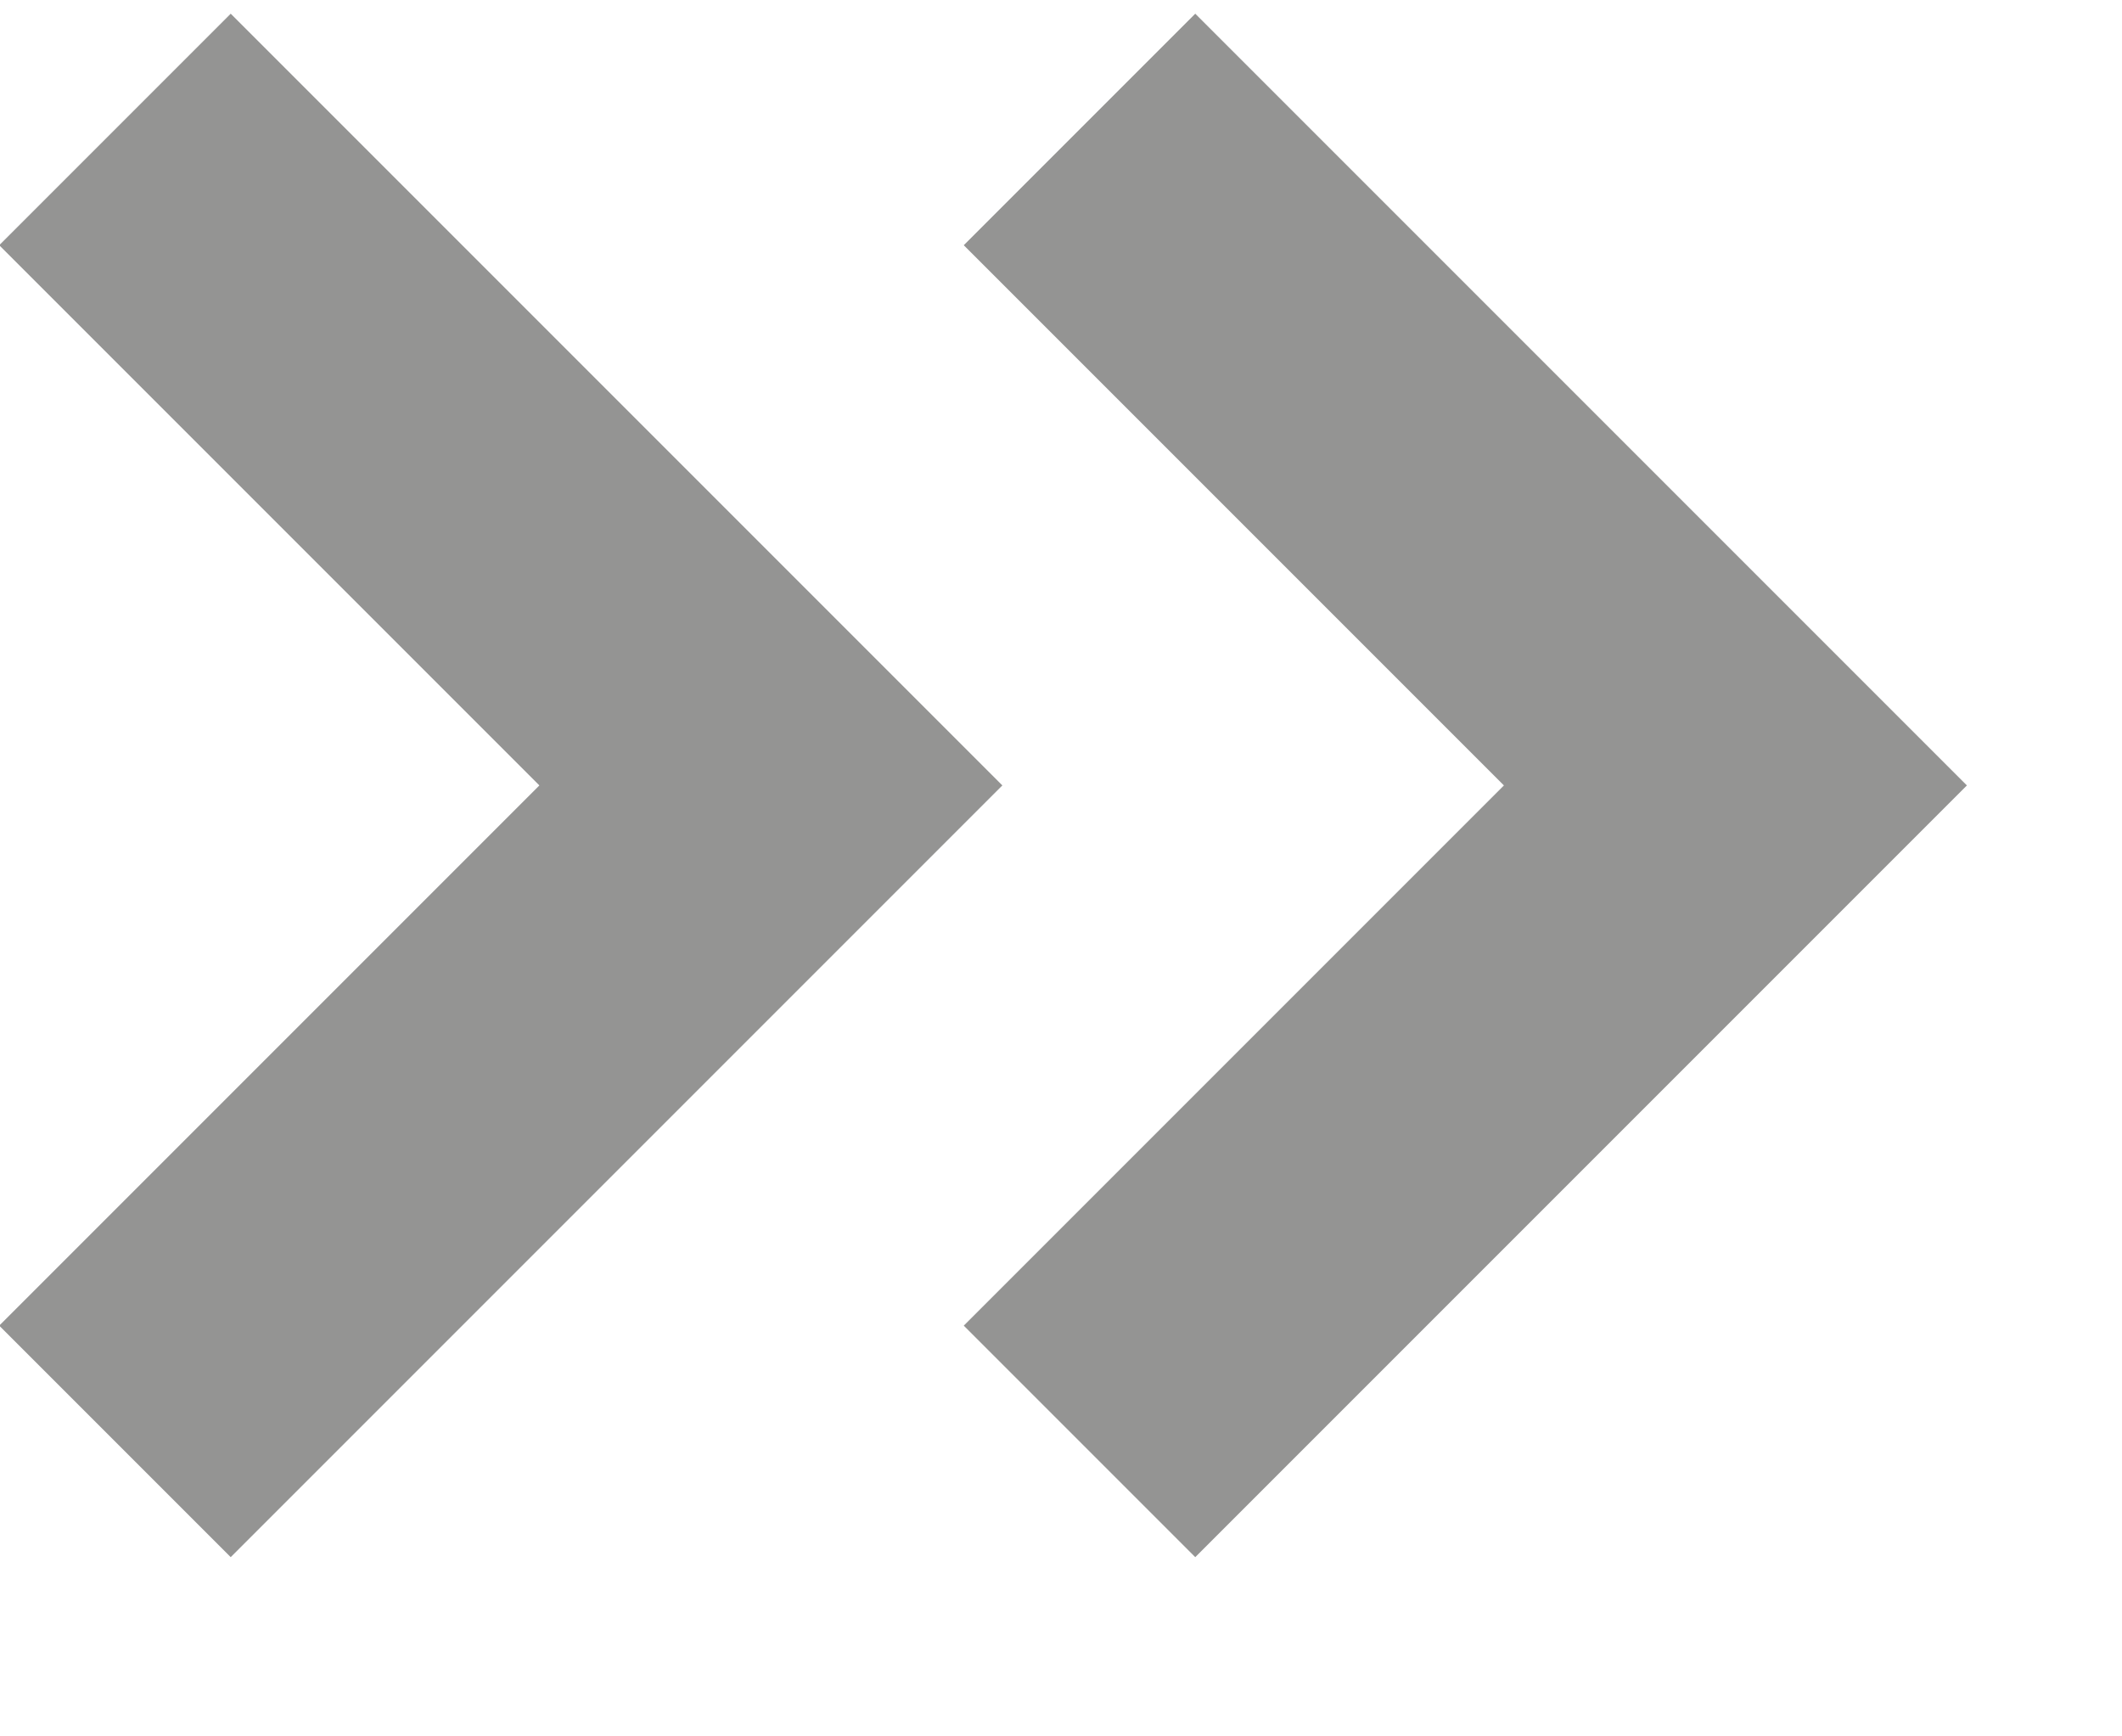 <svg xmlns="http://www.w3.org/2000/svg" width="11" height="9" viewBox="0 0 11 9">
    <g fill="none" fill-rule="evenodd">
        <g fill="#949493">
            <g>
                <path d="M77.196 2.071l4 4-4 4-1.2-1.2 2.8-2.8-2.8-2.8 1.2-1.2zm5 0l4 4-4 4-1.2-1.2 2.8-2.8-2.8-2.8 1.2-1.2z" transform="translate(-557, -749) translate(481, 747)"/>
            </g>
        </g>
    </g>
</svg>
